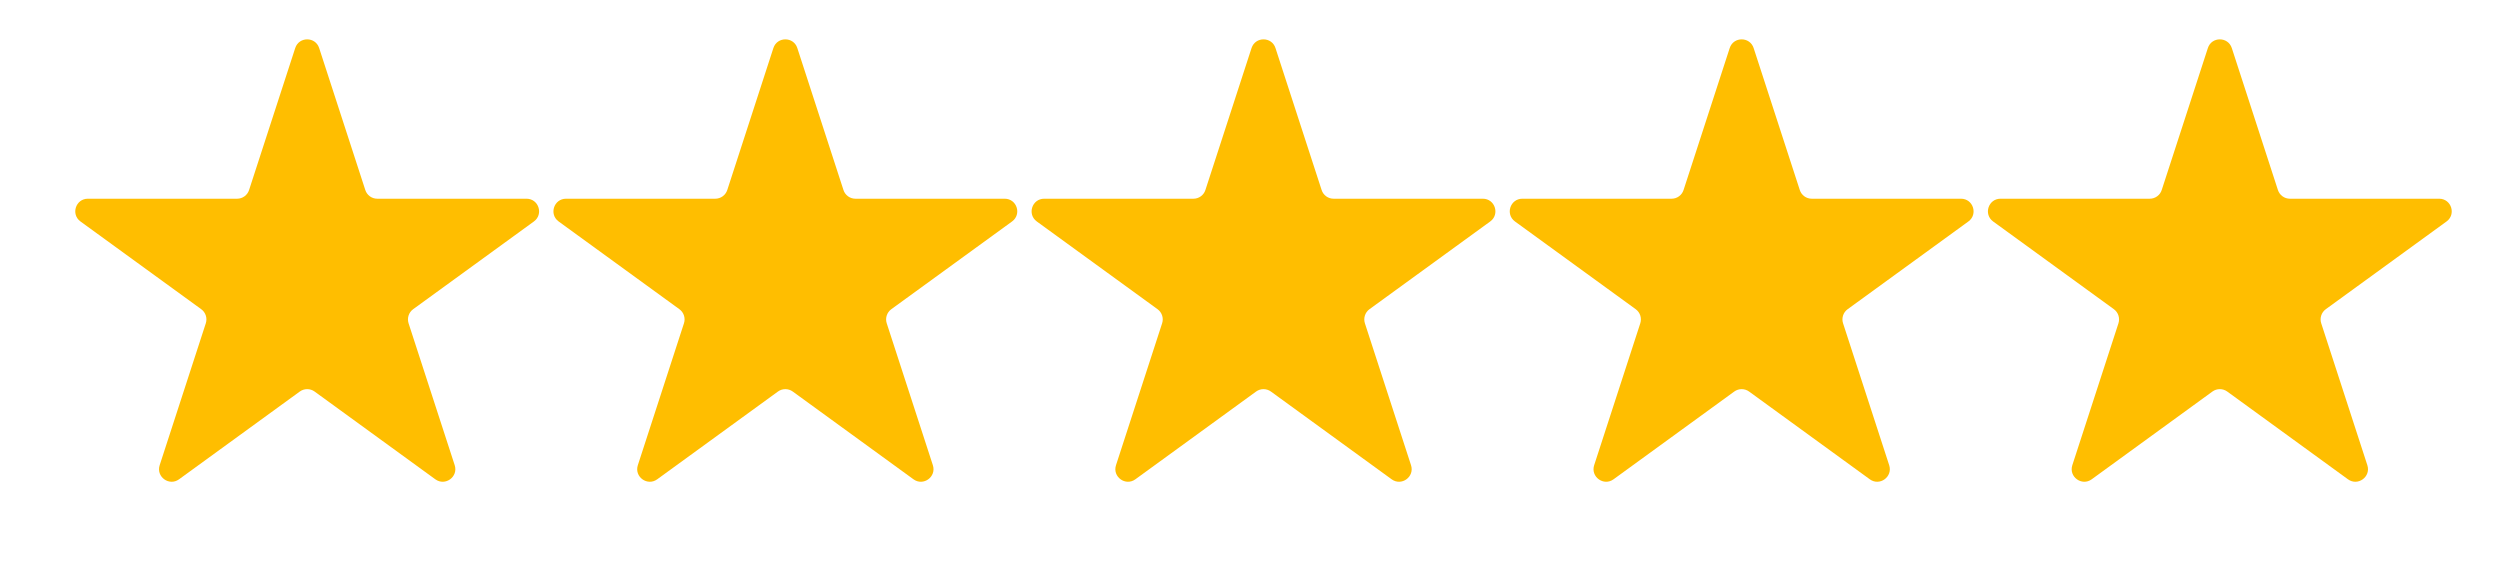 <?xml version="1.0" encoding="UTF-8"?> <svg xmlns="http://www.w3.org/2000/svg" width="68" height="16" viewBox="0 0 68 16" fill="none"><path d="M8.03 1.307C8.132 0.992 8.579 0.992 8.681 1.307L9.936 5.168C9.981 5.309 10.113 5.405 10.261 5.405H14.321C14.652 5.405 14.79 5.829 14.522 6.024L11.238 8.41C11.118 8.497 11.068 8.652 11.113 8.793L12.368 12.654C12.47 12.969 12.109 13.232 11.841 13.037L8.557 10.65C8.437 10.563 8.274 10.563 8.154 10.65L4.87 13.037C4.602 13.232 4.241 12.969 4.343 12.654L5.598 8.793C5.644 8.652 5.593 8.497 5.473 8.41L2.189 6.024C1.921 5.829 2.059 5.405 2.39 5.405H6.45C6.598 5.405 6.73 5.309 6.775 5.168L8.03 1.307Z" fill="#FFBE00"></path><path d="M21.036 1.307C21.139 0.992 21.585 0.992 21.687 1.307L22.942 5.168C22.987 5.309 23.119 5.405 23.267 5.405H27.327C27.659 5.405 27.796 5.829 27.528 6.024L24.244 8.41C24.124 8.497 24.073 8.652 24.119 8.793L25.374 12.654C25.476 12.969 25.115 13.232 24.847 13.037L21.563 10.65C21.443 10.563 21.28 10.563 21.16 10.65L17.876 13.037C17.608 13.232 17.247 12.969 17.349 12.654L18.604 8.793C18.65 8.652 18.599 8.497 18.479 8.41L15.195 6.024C14.927 5.829 15.065 5.405 15.396 5.405H19.456C19.604 5.405 19.736 5.309 19.782 5.168L21.036 1.307Z" fill="#FFBE00"></path><path d="M34.042 1.307C34.145 0.992 34.591 0.992 34.693 1.307L35.948 5.168C35.993 5.309 36.125 5.405 36.273 5.405H40.333C40.664 5.405 40.802 5.829 40.534 6.024L37.25 8.41C37.13 8.497 37.08 8.652 37.125 8.793L38.38 12.654C38.482 12.969 38.121 13.232 37.853 13.037L34.569 10.65C34.449 10.563 34.286 10.563 34.166 10.65L30.882 13.037C30.614 13.232 30.253 12.969 30.355 12.654L31.61 8.793C31.656 8.652 31.605 8.497 31.485 8.41L28.201 6.024C27.933 5.829 28.071 5.405 28.402 5.405H32.462C32.61 5.405 32.742 5.309 32.787 5.168L34.042 1.307Z" fill="#FFBE00"></path><path d="M47.048 1.307C47.15 0.992 47.596 0.992 47.699 1.307L48.954 5.168C48.999 5.309 49.131 5.405 49.279 5.405H53.339C53.67 5.405 53.808 5.829 53.54 6.024L50.256 8.41C50.136 8.497 50.085 8.652 50.131 8.793L51.386 12.654C51.488 12.969 51.127 13.232 50.859 13.037L47.575 10.65C47.455 10.563 47.292 10.563 47.172 10.65L43.888 13.037C43.62 13.232 43.259 12.969 43.361 12.654L44.616 8.793C44.661 8.652 44.611 8.497 44.491 8.41L41.207 6.024C40.939 5.829 41.077 5.405 41.408 5.405H45.468C45.616 5.405 45.748 5.309 45.793 5.168L47.048 1.307Z" fill="#FFBE00"></path><path d="M60.054 1.307C60.156 0.992 60.602 0.992 60.705 1.307L61.959 5.168C62.005 5.309 62.137 5.405 62.285 5.405H66.345C66.676 5.405 66.814 5.829 66.546 6.024L63.262 8.41C63.142 8.497 63.091 8.652 63.137 8.793L64.392 12.654C64.494 12.969 64.133 13.232 63.865 13.037L60.581 10.65C60.461 10.563 60.298 10.563 60.178 10.65L56.894 13.037C56.626 13.232 56.265 12.969 56.367 12.654L57.622 8.793C57.667 8.652 57.617 8.497 57.497 8.41L54.213 6.024C53.945 5.829 54.083 5.405 54.414 5.405H58.474C58.622 5.405 58.754 5.309 58.799 5.168L60.054 1.307Z" fill="#FFBE00"></path></svg> 